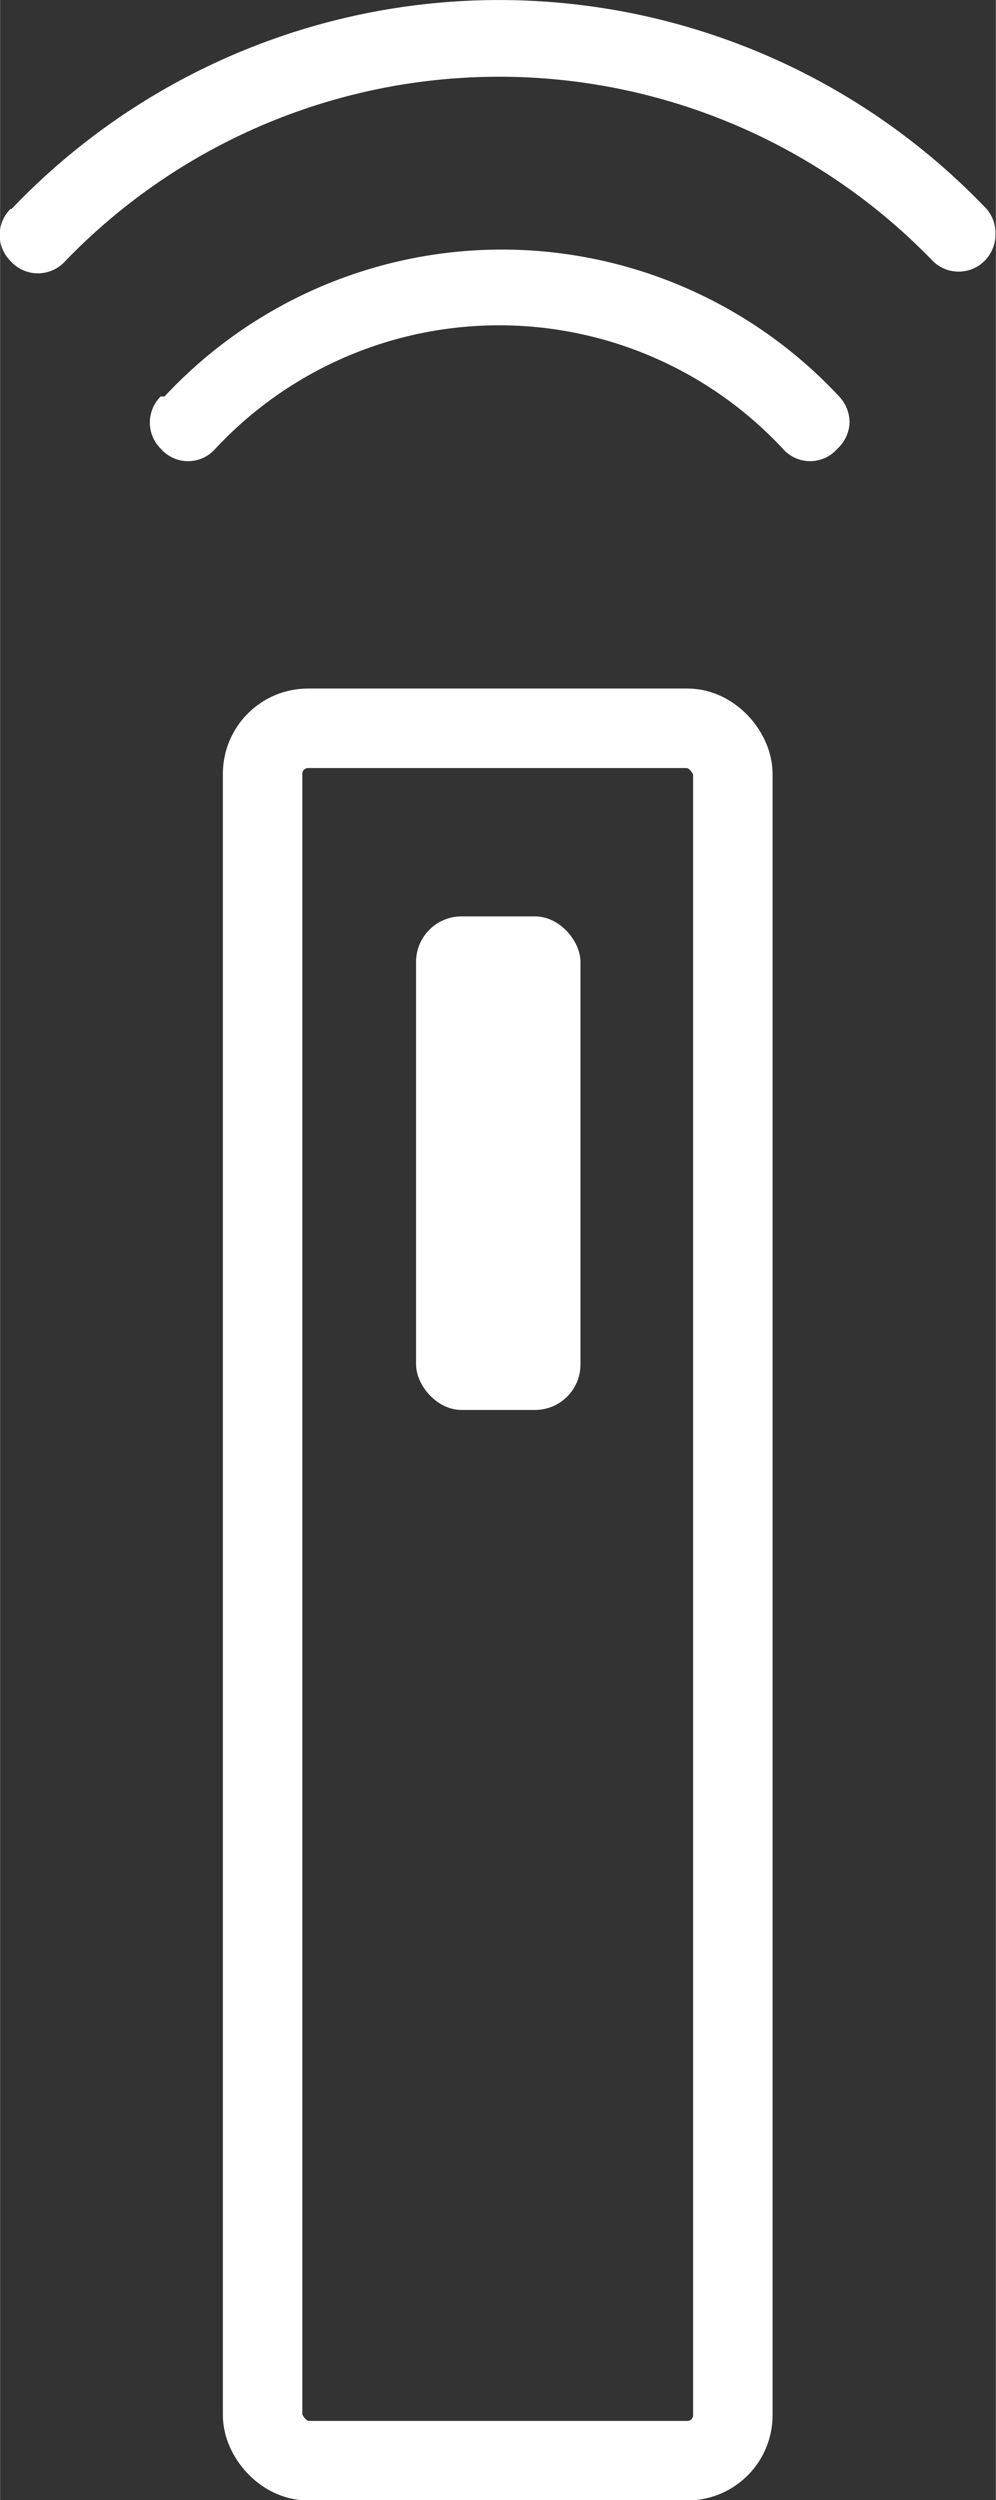 <?xml version="1.0" encoding="UTF-8"?>
<svg xmlns="http://www.w3.org/2000/svg" width="6.41mm" height="16.08mm" viewBox="0 0 18.17 45.59">
  <rect x="0" y="0" width="18.17" height="45.59" fill="#333333" stroke="none"/>
  <defs>
    <style>
      .cls-1 {
        fill: none;
        stroke: #fff;
        stroke-width: 1.45px;
      }

      .cls-2 {
        fill: #fff;
      }
    </style>
  </defs>
  <g id="Layer_2" data-name="Layer 2">
    <g id="Layer_1-2" data-name="Layer 1">
      <g>
        <rect class="cls-1" x="4.79" y="13.28" width="8.58" height="31.59" rx="0.83"></rect>
        <rect class="cls-2" x="7.59" y="16.71" width="3" height="9" rx="0.83"></rect>
        <path class="cls-2" d="M2.93,7.23a.67.67,0,0,0,0,.95.66.66,0,0,0,1,0,7.08,7.08,0,0,1,10.35,0,.66.66,0,0,0,1,0,.68.68,0,0,0,.22-.49.7.7,0,0,0-.19-.46,8.41,8.41,0,0,0-12.31,0"></path>
        <path class="cls-2" d="M.19,3.81a.67.67,0,0,0,0,.95.67.67,0,0,0,1,0A11,11,0,0,1,17,4.74a.67.67,0,0,0,1.16-.46A.66.66,0,0,0,18,3.81a12.29,12.29,0,0,0-17.79,0"></path>
      </g>
    </g>
  </g>
</svg>
